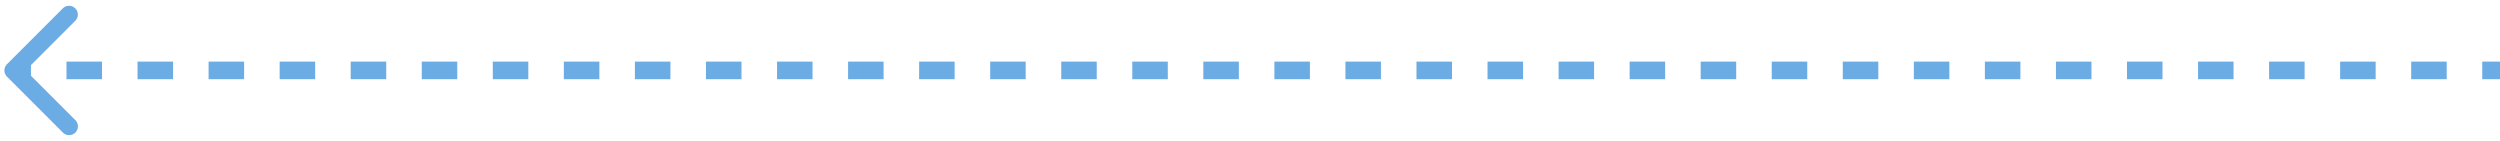 <svg width="284" height="16" fill="none" xmlns="http://www.w3.org/2000/svg"><path d="M.793 7.293a1 1 0 000 1.414l6.364 6.364a1 1 0 001.414-1.414L2.914 8l5.657-5.657A1 1 0 007.157.93L.793 7.293zM284 7h-2.018v2H284V7zm-6.054 0h-4.035v2h4.035V7zm-8.071 0h-4.036v2h4.036V7zm-8.071 0h-4.036v2h4.036V7zm-8.072 0h-4.036v2h4.036V7zm-8.071 0h-4.036v2h4.036V7zm-8.072 0h-4.035v2h4.035V7zm-8.071 0h-4.036v2h4.036V7zm-8.072 0h-4.035v2h4.035V7zm-8.071 0h-4.036v2h4.036V7zm-8.071 0h-4.036v2h4.036V7zm-8.072 0h-4.036v2h4.036V7zm-8.071 0h-4.036v2h4.036V7zm-8.072 0h-4.035v2h4.035V7zm-8.071 0h-4.036v2h4.036V7zm-8.072 0h-4.035v2h4.035V7zm-8.071 0h-4.036v2h4.036V7zm-8.071 0h-4.036v2h4.036V7zm-8.072 0h-4.036v2h4.036V7zm-8.071 0h-4.036v2h4.036V7zm-8.072 0h-4.035v2h4.035V7zm-8.071 0h-4.036v2h4.036V7zm-8.072 0h-4.035v2h4.035V7zm-8.071 0h-4.036v2h4.036V7zm-8.072 0h-4.035v2h4.035V7zm-8.07 0h-4.037v2h4.036V7zM76.16 7h-4.036v2h4.036V7zm-8.072 0h-4.035v2h4.035V7zm-8.071 0h-4.036v2h4.036V7zm-8.072 0H47.91v2h4.035V7zm-8.071 0h-4.036v2h4.036V7zm-8.072 0h-4.035v2h4.035V7zm-8.071 0h-4.036v2h4.036V7zM19.66 7h-4.036v2h4.036V7zm-8.072 0H7.553v2h4.036V7zm-8.07 0H1.5v2h2.018V7z" fill="#6CACE4"/></svg>